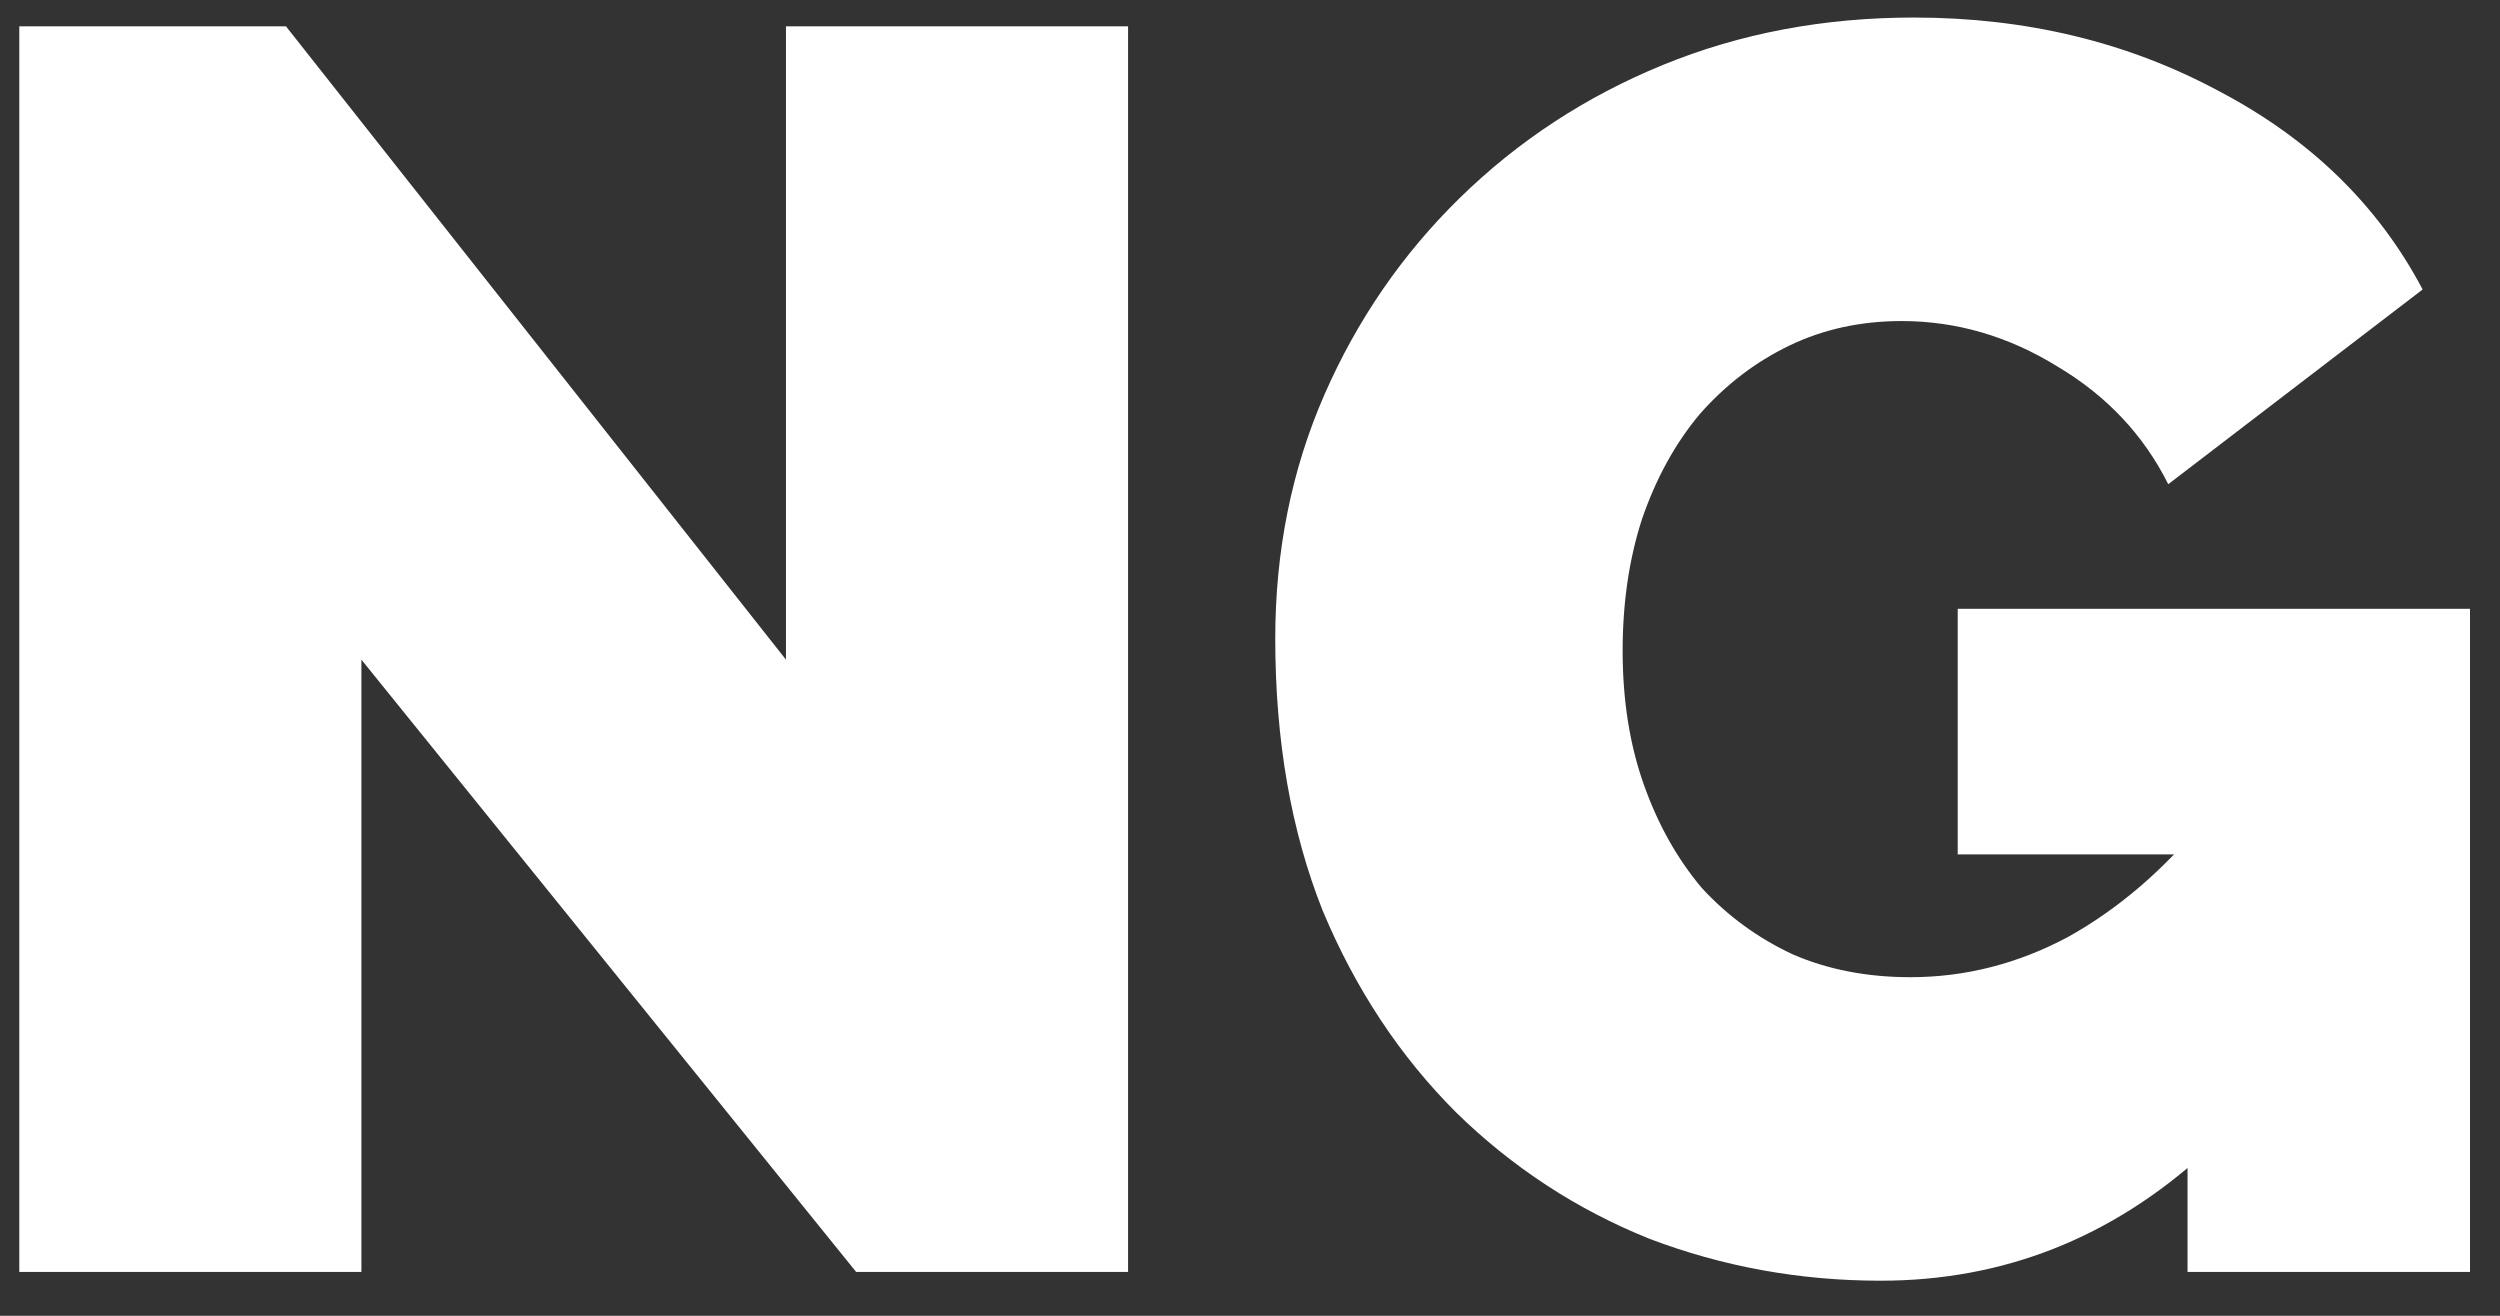 <?xml version="1.0" encoding="UTF-8"?>
<svg xmlns="http://www.w3.org/2000/svg" width="57" height="30" viewBox="0 0 57 30" fill="none">
  <rect x="0" y="0" width="57" height="30" fill="#333333" stroke="none"/>
  <path d="M42.876 29.2C41.036 29.2 39.276 28.88 37.596 28.24C35.943 27.573 34.476 26.613 33.196 25.36C31.916 24.08 30.903 22.547 30.156 20.76C29.436 18.947 29.076 16.88 29.076 14.56C29.076 12.56 29.45 10.707 30.196 9C30.943 7.293 31.97 5.8 33.276 4.52C34.61 3.213 36.156 2.2 37.916 1.48C39.676 0.76 41.583 0.4 43.636 0.4C46.196 0.4 48.516 0.96 50.596 2.08C52.676 3.173 54.223 4.68 55.236 6.6L49.436 11.04C48.876 9.92 48.036 9.027 46.916 8.36C45.796 7.667 44.61 7.32 43.356 7.32C42.423 7.32 41.57 7.507 40.796 7.88C40.023 8.253 39.343 8.773 38.756 9.44C38.196 10.107 37.756 10.907 37.436 11.84C37.143 12.747 36.996 13.747 36.996 14.84C36.996 15.96 37.156 16.973 37.476 17.88C37.796 18.787 38.236 19.573 38.796 20.24C39.383 20.88 40.076 21.387 40.876 21.76C41.676 22.107 42.57 22.28 43.556 22.28C44.81 22.28 46.01 21.973 47.156 21.36C48.303 20.72 49.343 19.827 50.276 18.68V26.28C48.143 28.227 45.676 29.2 42.876 29.2ZM49.876 19.48H44.636V13.88H56.316V29H49.876V19.48Z" fill="white"></path>
  <path d="M8.24 15.04V29H0.44V0.6H6.52L17.92 15.04V0.6H25.72V29H19.52L8.24 15.04Z" fill="white"></path>
</svg>
